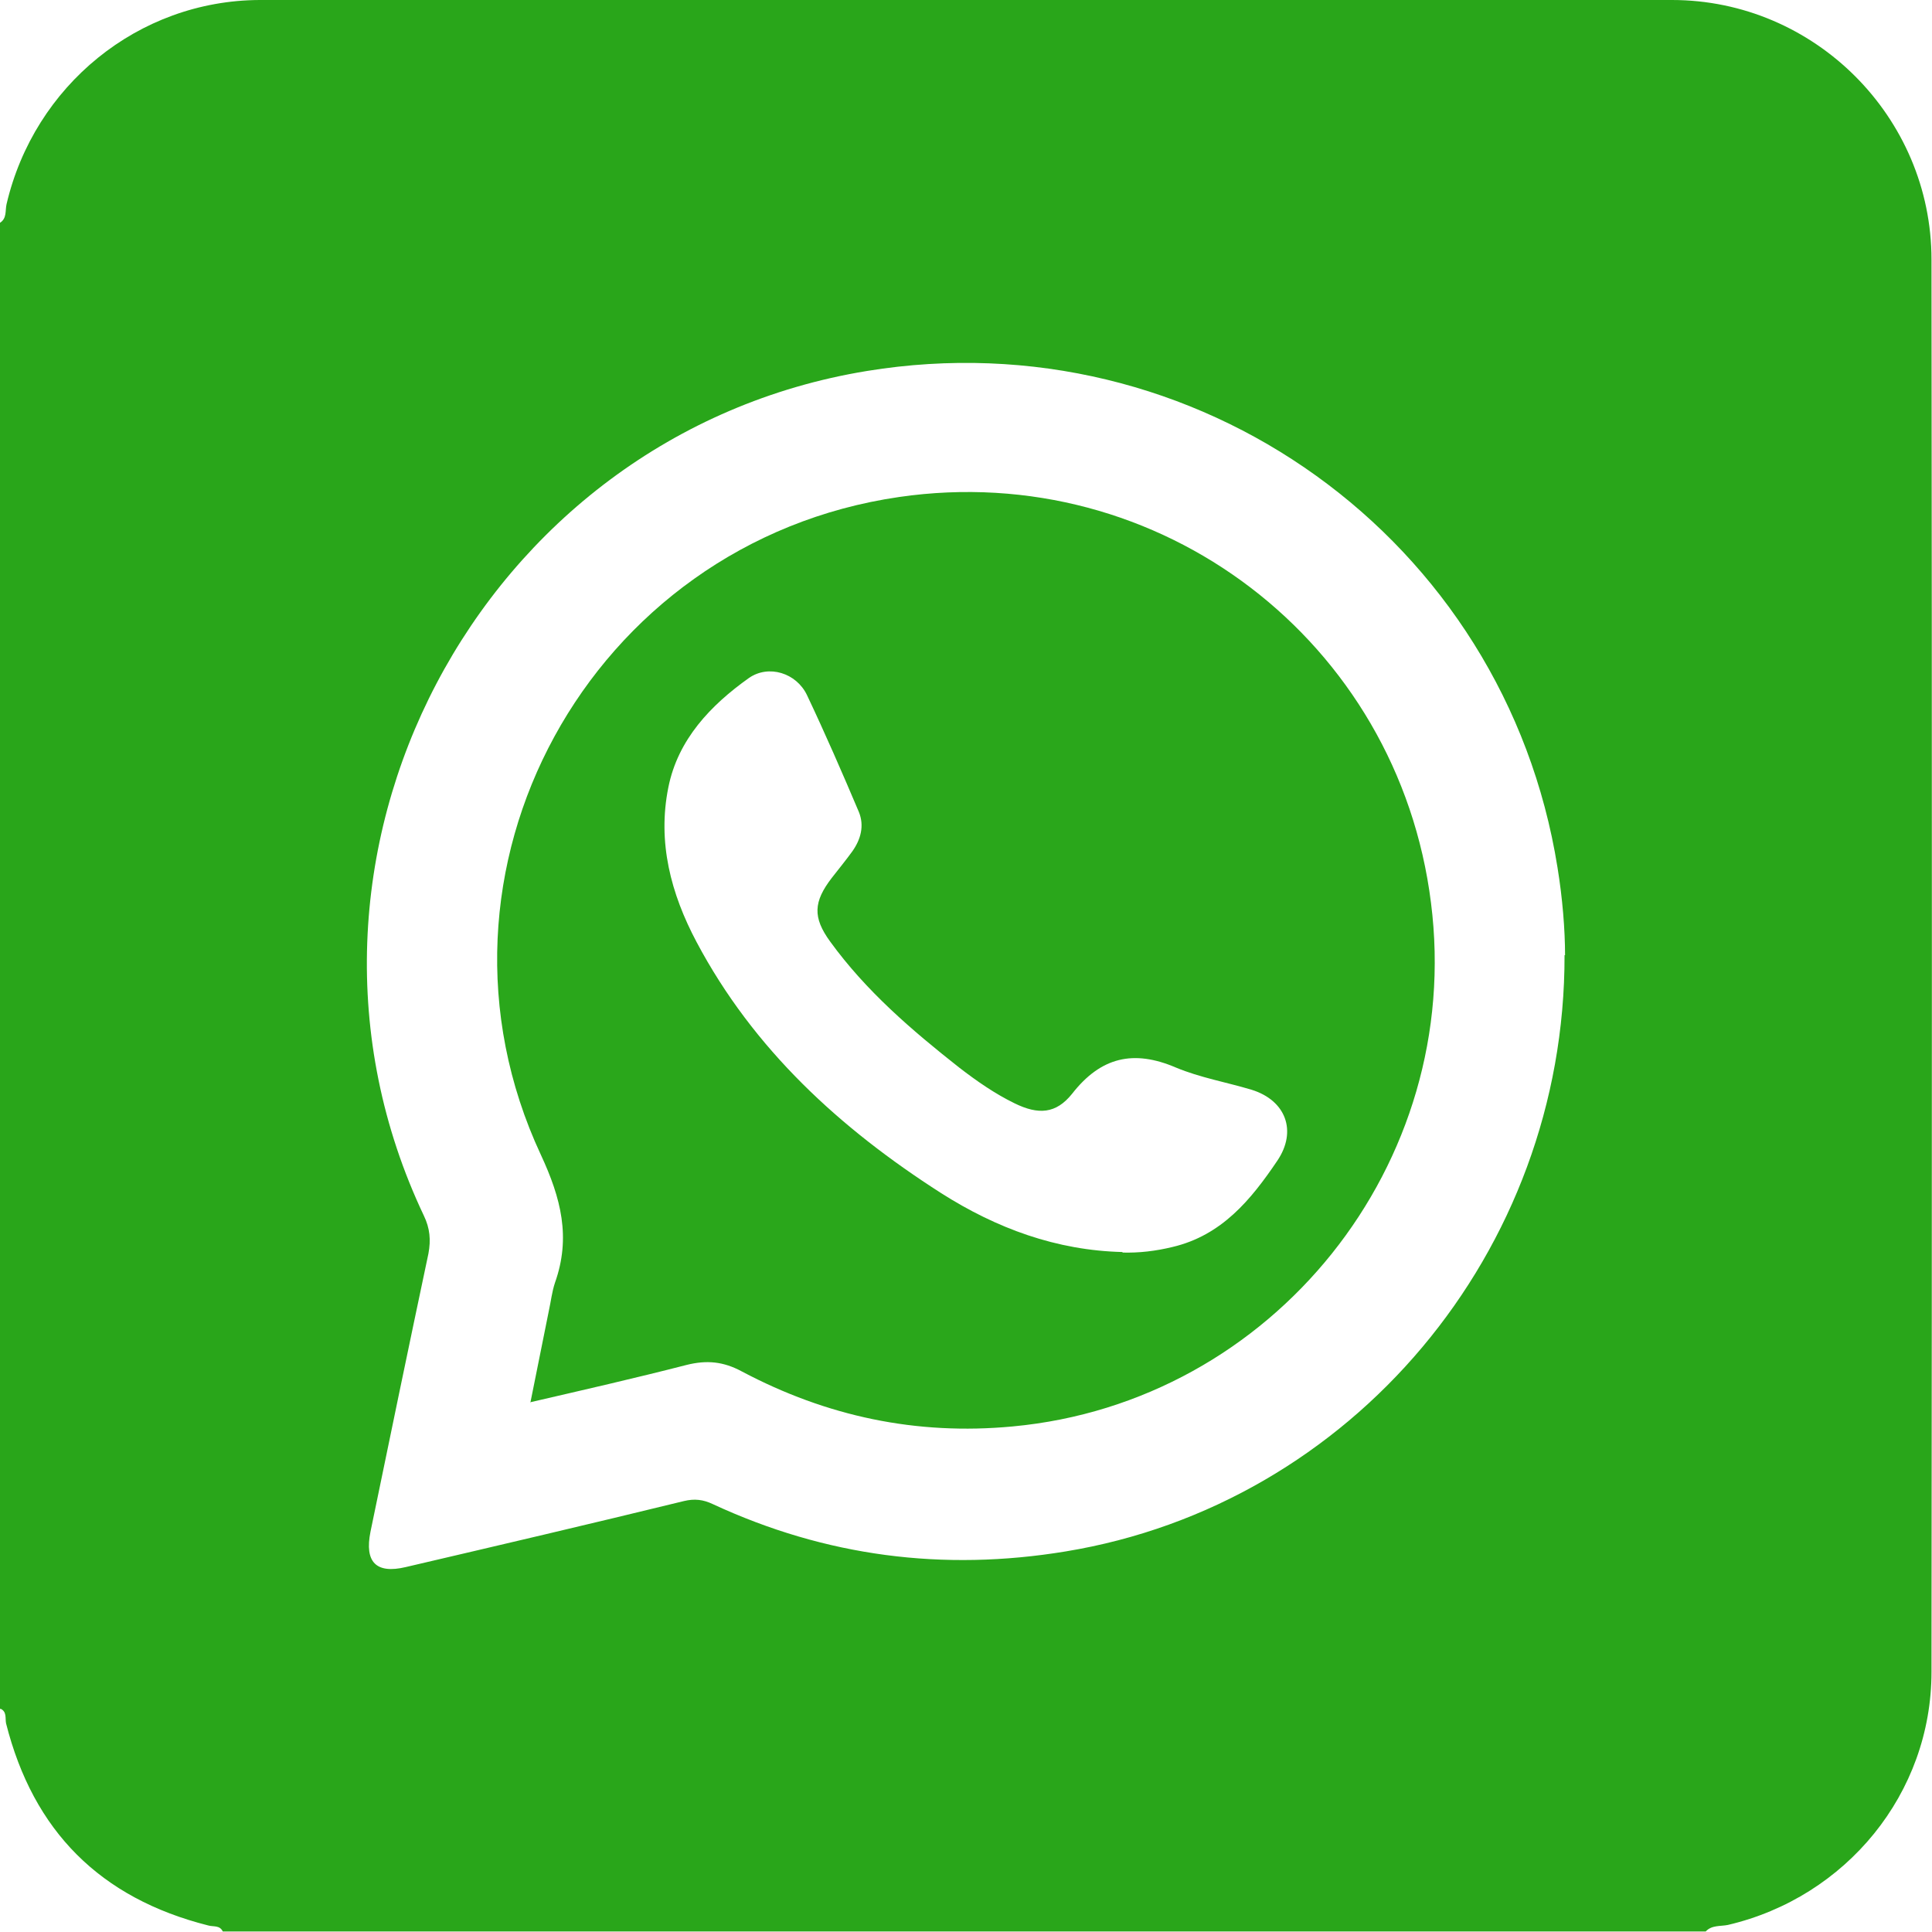 <?xml version="1.0" encoding="UTF-8"?>
<svg xmlns="http://www.w3.org/2000/svg" version="1.1" viewBox="0 0 383.3 383.3">
  <defs>
    <style>
      .cls-1 {
        fill: #2aa71b;
      }

      .cls-2 {
        fill: #29a61a;
      }
    </style>
  </defs>
  <!-- Generator: Adobe Illustrator 28.6.0, SVG Export Plug-In . SVG Version: 1.2.0 Build 709)  -->
  <g>
    <g id="Capa_1">
      <g>
        <path class="cls-2" d="M0,339.1V44.2c1.4-.9,1-2.4,1.3-3.7C6.8,17,27.4.1,51.5,0c93.4,0,186.8-.1,280.2,0,28.3,0,51.5,23.2,51.5,51.5.1,93.4.1,186.8,0,280.2,0,24.1-16.9,44.7-40.4,50.2-1.5.3-3.2,0-4.4,1.3H44.2c-.6-1.3-1.9-.9-2.9-1.2-21.4-5.4-34.7-18.7-40.1-40.1-.2-1,.2-2.3-1.1-2.9ZM310.5,189.5c0-5-.5-11.3-1.5-17.4-10.4-65.2-71.6-109.2-137-98.5-77.1,12.6-121.4,97-87.9,167.6,1.2,2.5,1.4,4.8.9,7.5-3.9,18.4-7.7,36.8-11.5,55.2-1.2,6,1.1,8.4,7,7,18.4-4.3,36.8-8.6,55.2-13.1,2.1-.5,3.8-.3,5.7.6,22.4,10.4,45.7,13.4,70,9.4,56.7-9.3,99.1-59.4,99-118.3Z"/>
        <path class="cls-1" d="M105.2,278.4c1.3-6.5,2.5-12.4,3.7-18.4.4-1.8.6-3.7,1.2-5.5,3.2-9,1.2-16.8-2.8-25.4-26.2-56.2,9.7-121.6,71.1-130.5,51.7-7.5,99,28.6,105.5,80.5,6.6,51.8-31.3,99.1-83,103.9-19.1,1.8-36.9-2-53.7-10.9-3.7-2-7-2.3-11-1.3-10.1,2.6-20.2,4.9-31,7.4ZM222.6,248.5c3.4.1,6.7-.3,10-1.1,9.8-2.3,15.6-9.4,20.8-17.1,4-5.9,1.7-12-5.1-14.1-5-1.5-10.2-2.4-15-4.4-8.4-3.6-14.9-2.1-20.6,5.2-3.2,4-6.7,4.2-11.4,1.9-3.9-1.9-7.5-4.4-11-7.1-9.4-7.4-18.5-15.2-25.6-25-3.5-4.8-3.3-7.9.3-12.6,1.4-1.8,2.8-3.5,4.1-5.3,1.7-2.4,2.4-5.1,1.3-7.8-3.3-7.8-6.7-15.6-10.3-23.2-2.1-4.4-7.6-6.1-11.5-3.4-7.6,5.4-14.1,12.2-16,21.7-2.2,10.9.5,21.1,5.6,30.7,11.3,21.3,28.5,37,48.5,49.8,11,7,22.9,11.4,36.1,11.7Z"/>
      </g>
    </g>
  </g>
</svg>